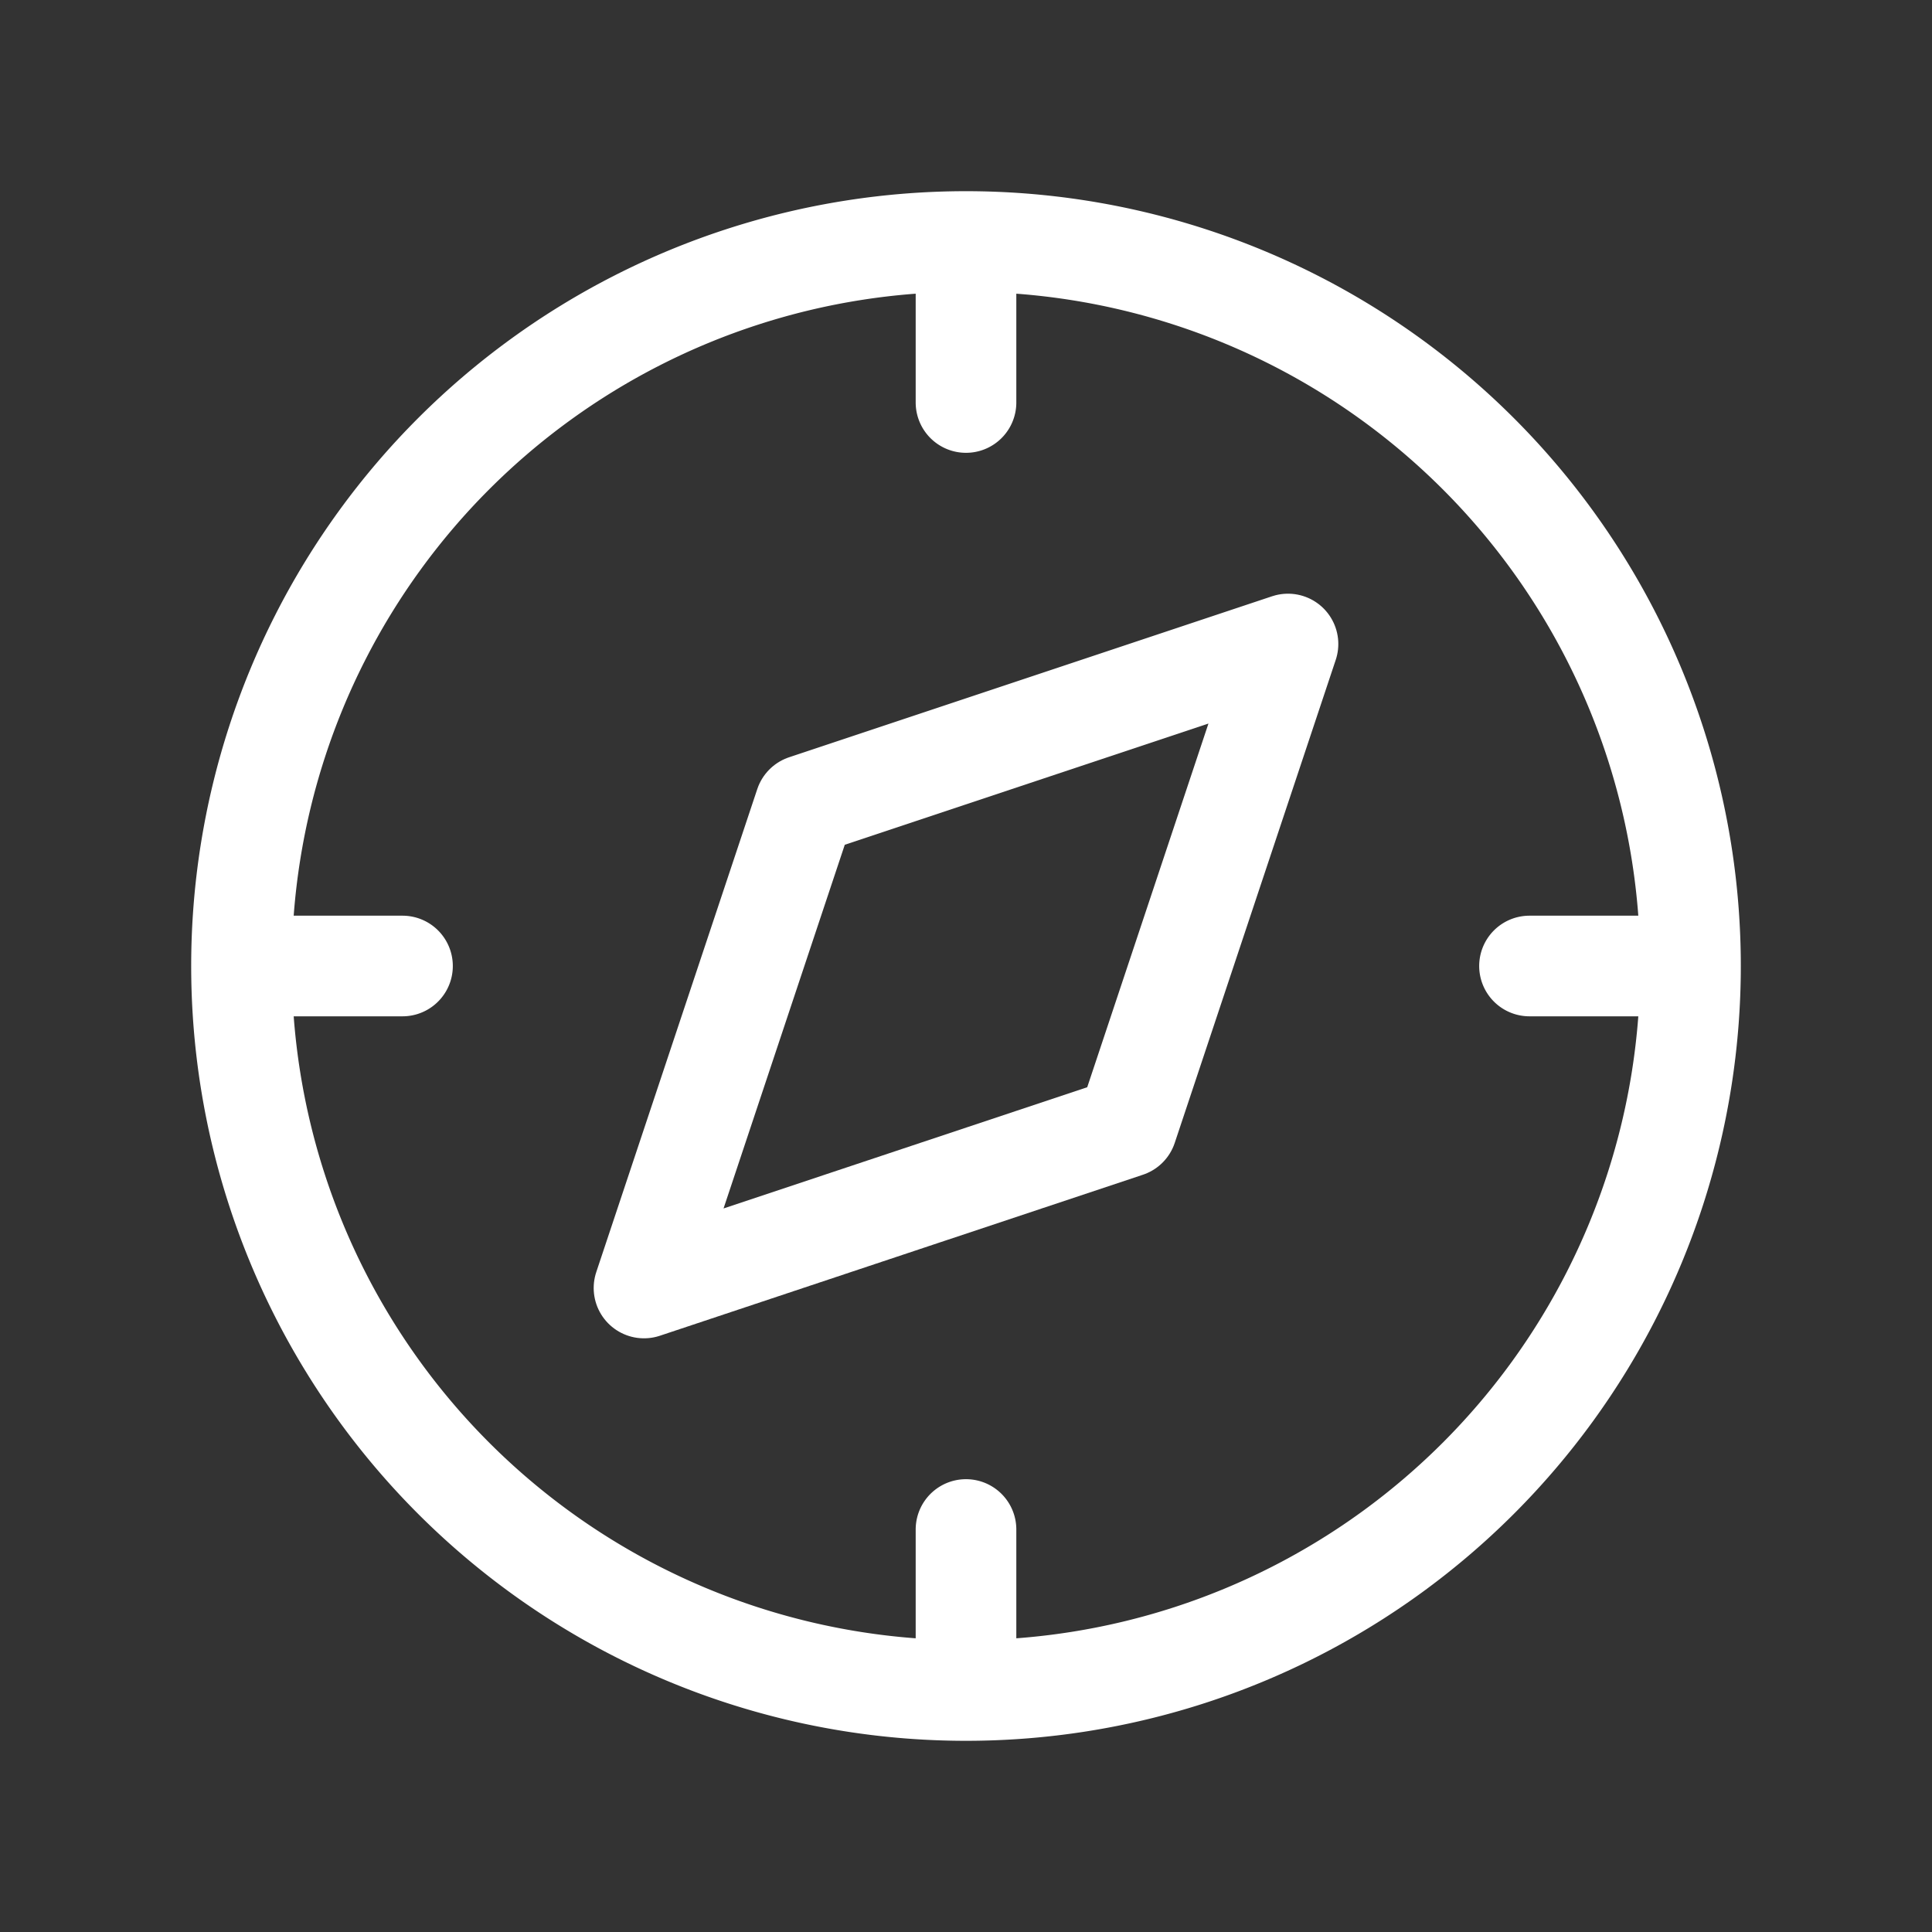 <svg xmlns="http://www.w3.org/2000/svg" class="icon icon-tabler icon-tabler-compass" stroke-width="1.25" stroke="#fff" fill="none" stroke-linecap="round" stroke-linejoin="round" viewBox="0 0 24 24"><rect x="0" y="0" width="24" height="24" fill="#333333" stroke="none"/><path d="M0 0h24v24H0z" stroke="none"/><path d="m8 16 2-6 6-2-2 6-6 2"/><path d="M3 12a9 9 0 1 0 18 0 9 9 0 1 0-18 0M12 3v2M12 19v2M3 12h2M19 12h2"/></svg>
